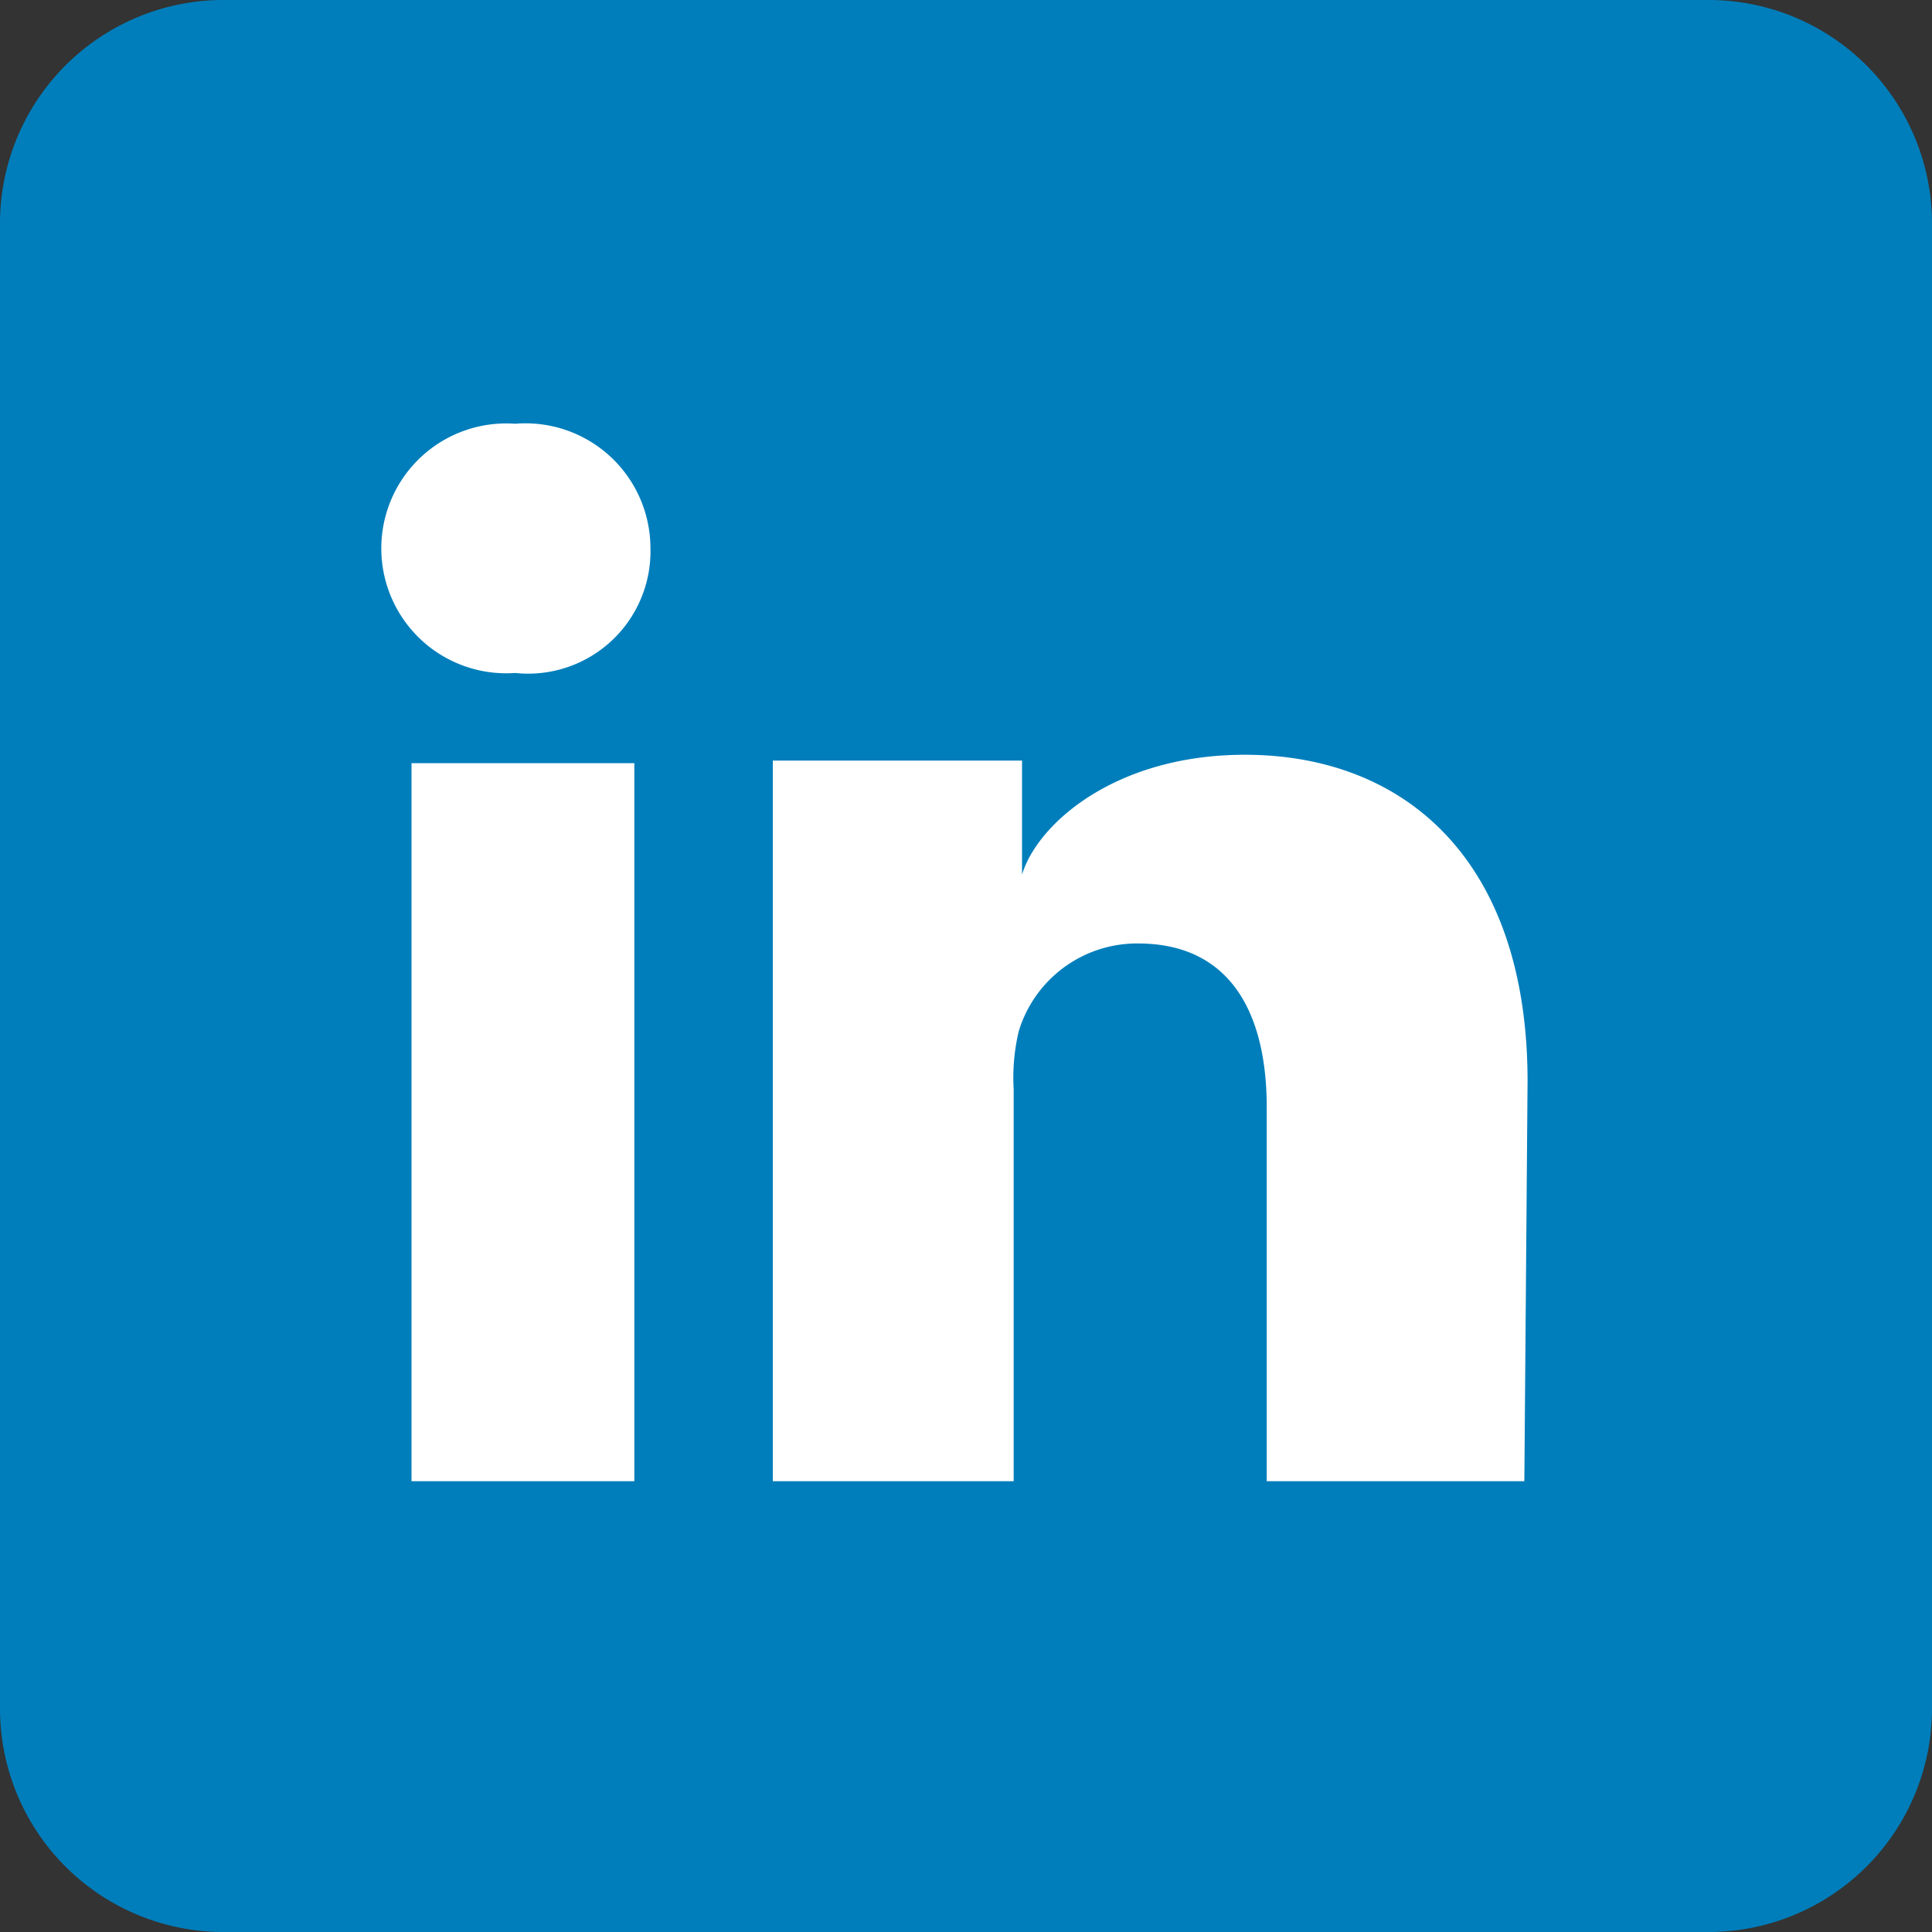 <svg xmlns="http://www.w3.org/2000/svg" viewBox="0 0 30 30"><rect x="0" y="0" width="30" height="30" fill="#333333" stroke="none"/><defs><style>.cls-1{fill:#007ebb;}.cls-2{fill:#fff;}</style></defs><title>LinkedIn-Ogilvie</title><g id="Symbols"><g id="Team-Row"><g id="Row-1"><g id="Profile-2"><g id="LinkedIn-Ogilvie"><path id="Shape" class="cls-1" d="M3.47,0H26.53A3.47,3.47,0,0,1,30,3.47V26.53A3.47,3.47,0,0,1,26.53,30H3.47A3.47,3.47,0,0,1,0,26.53V3.47A3.47,3.47,0,0,1,3.47,0Z"/><g id="Icons"><g id="Color-"><path id="LinkedIn" class="cls-2" d="M23.67,23h-4v-5.8c0-1.52-.6-2.55-2-2.55a1.92,1.92,0,0,0-1.85,1.36,3.11,3.11,0,0,0-.08.9V23H12s0-10.25,0-11.19h3.87v1.77c.24-.79,1.45-1.86,3.46-1.86,2.46,0,4.39,1.61,4.39,5.07ZM8,10.45A1.94,1.94,0,1,1,8,6.58a1.94,1.94,0,0,1,2.1,1.93A1.9,1.9,0,0,1,8,10.45Zm-1.61,1.4H9.85V23H6.39Z"/></g></g></g></g></g></g></g></svg>